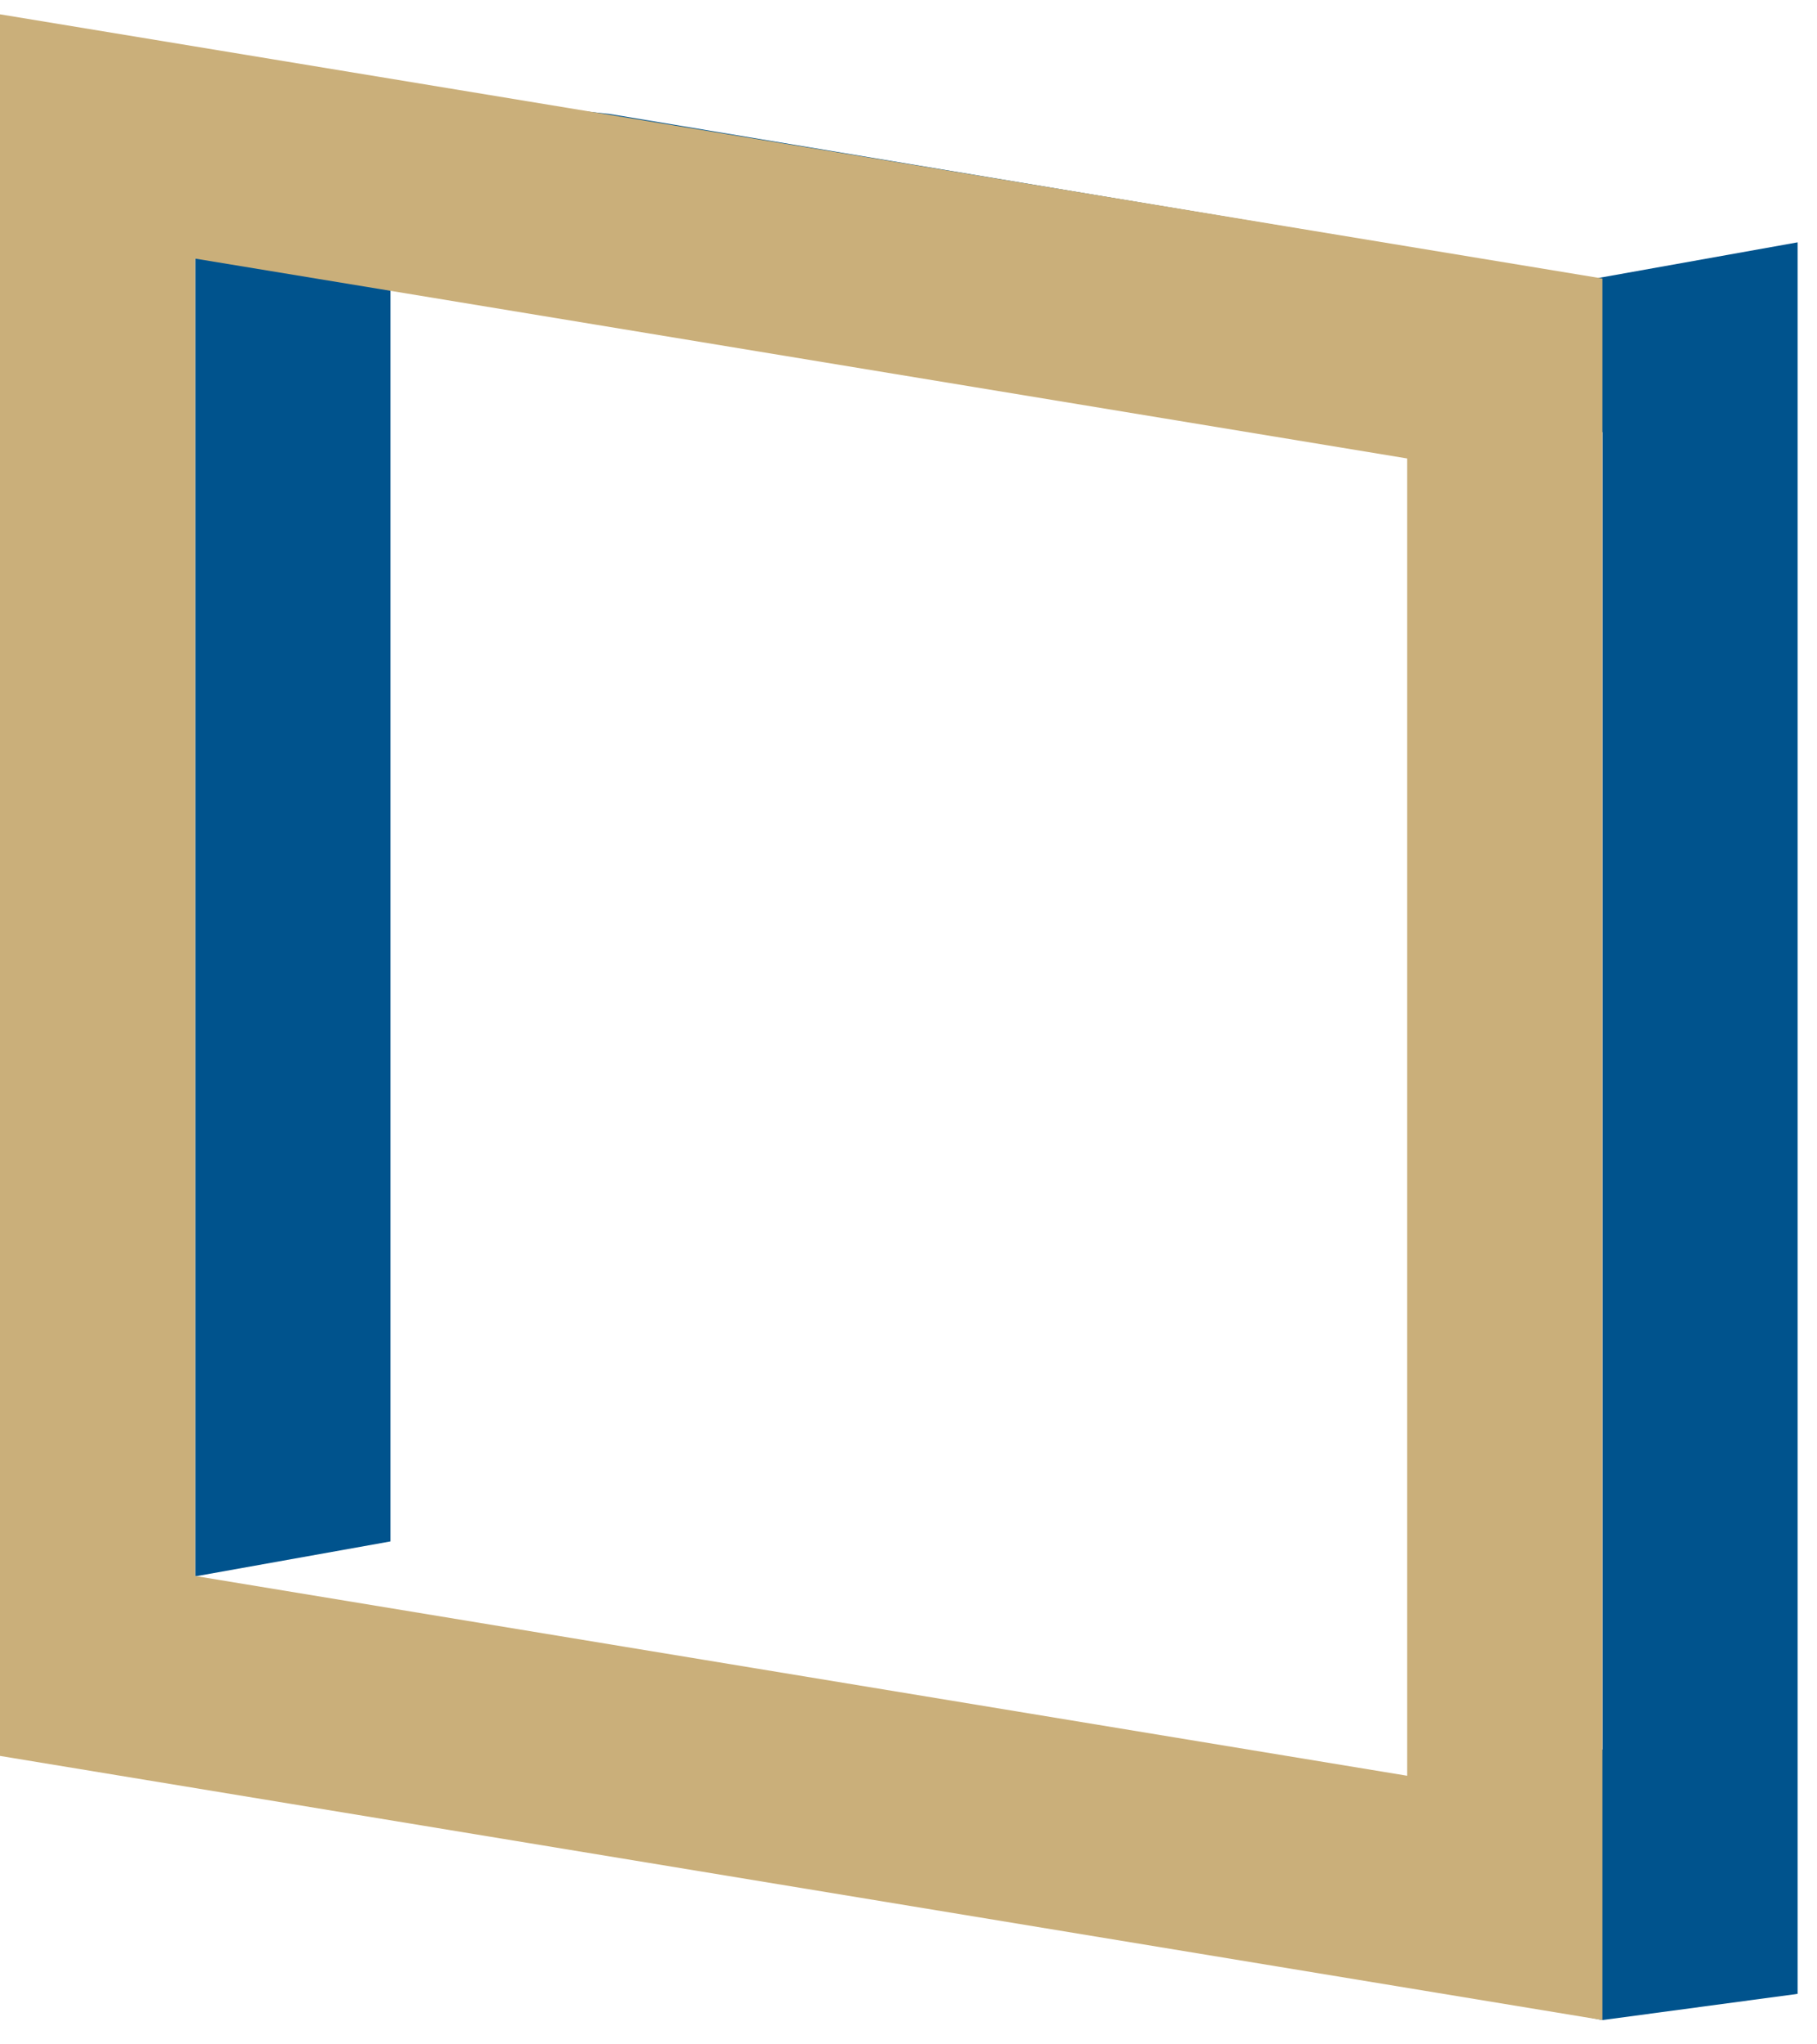 <?xml version="1.0" encoding="UTF-8"?>
<svg width="48px" height="54px" viewBox="0 0 48 54" version="1.1" xmlns="http://www.w3.org/2000/svg" xmlns:xlink="http://www.w3.org/1999/xlink">
    <!-- Generator: Sketch 40.3 (33839) - http://www.bohemiancoding.com/sketch -->
    <title>kozijnen</title>
    <desc>Created with Sketch.</desc>
    <defs></defs>
    <g id="Page-1" stroke="none" stroke-width="1" fill="none" fill-rule="evenodd">
        <g id="kozijnen">
            <g>
                <path d="M16.099,3.01 L5.16,1.828 L5.16,41.638 L10.316,40.715 L10.316,6.14 L42.333,11.417 L42.333,46.213 L41.267,46.038 L41.267,47.771 L5.16,41.75 L5.16,45.688 L42.329,53.359 L47.488,52.666 L47.488,6.401 L42.155,7.355 L16.099,3.01 Z" id="Combined-Shape" fill="#00538D"></path>
                <path d="M0,46.381 L42.329,53.358 L42.329,7.356 L0,0.378 L0,46.381 Z M5.156,41.628 L5.156,6.831 L37.174,12.11 L37.174,46.905 L5.156,41.628 Z" id="Fill-5" fill="#CAAF7A"></path>
            </g>
        </g>
    </g>
</svg>